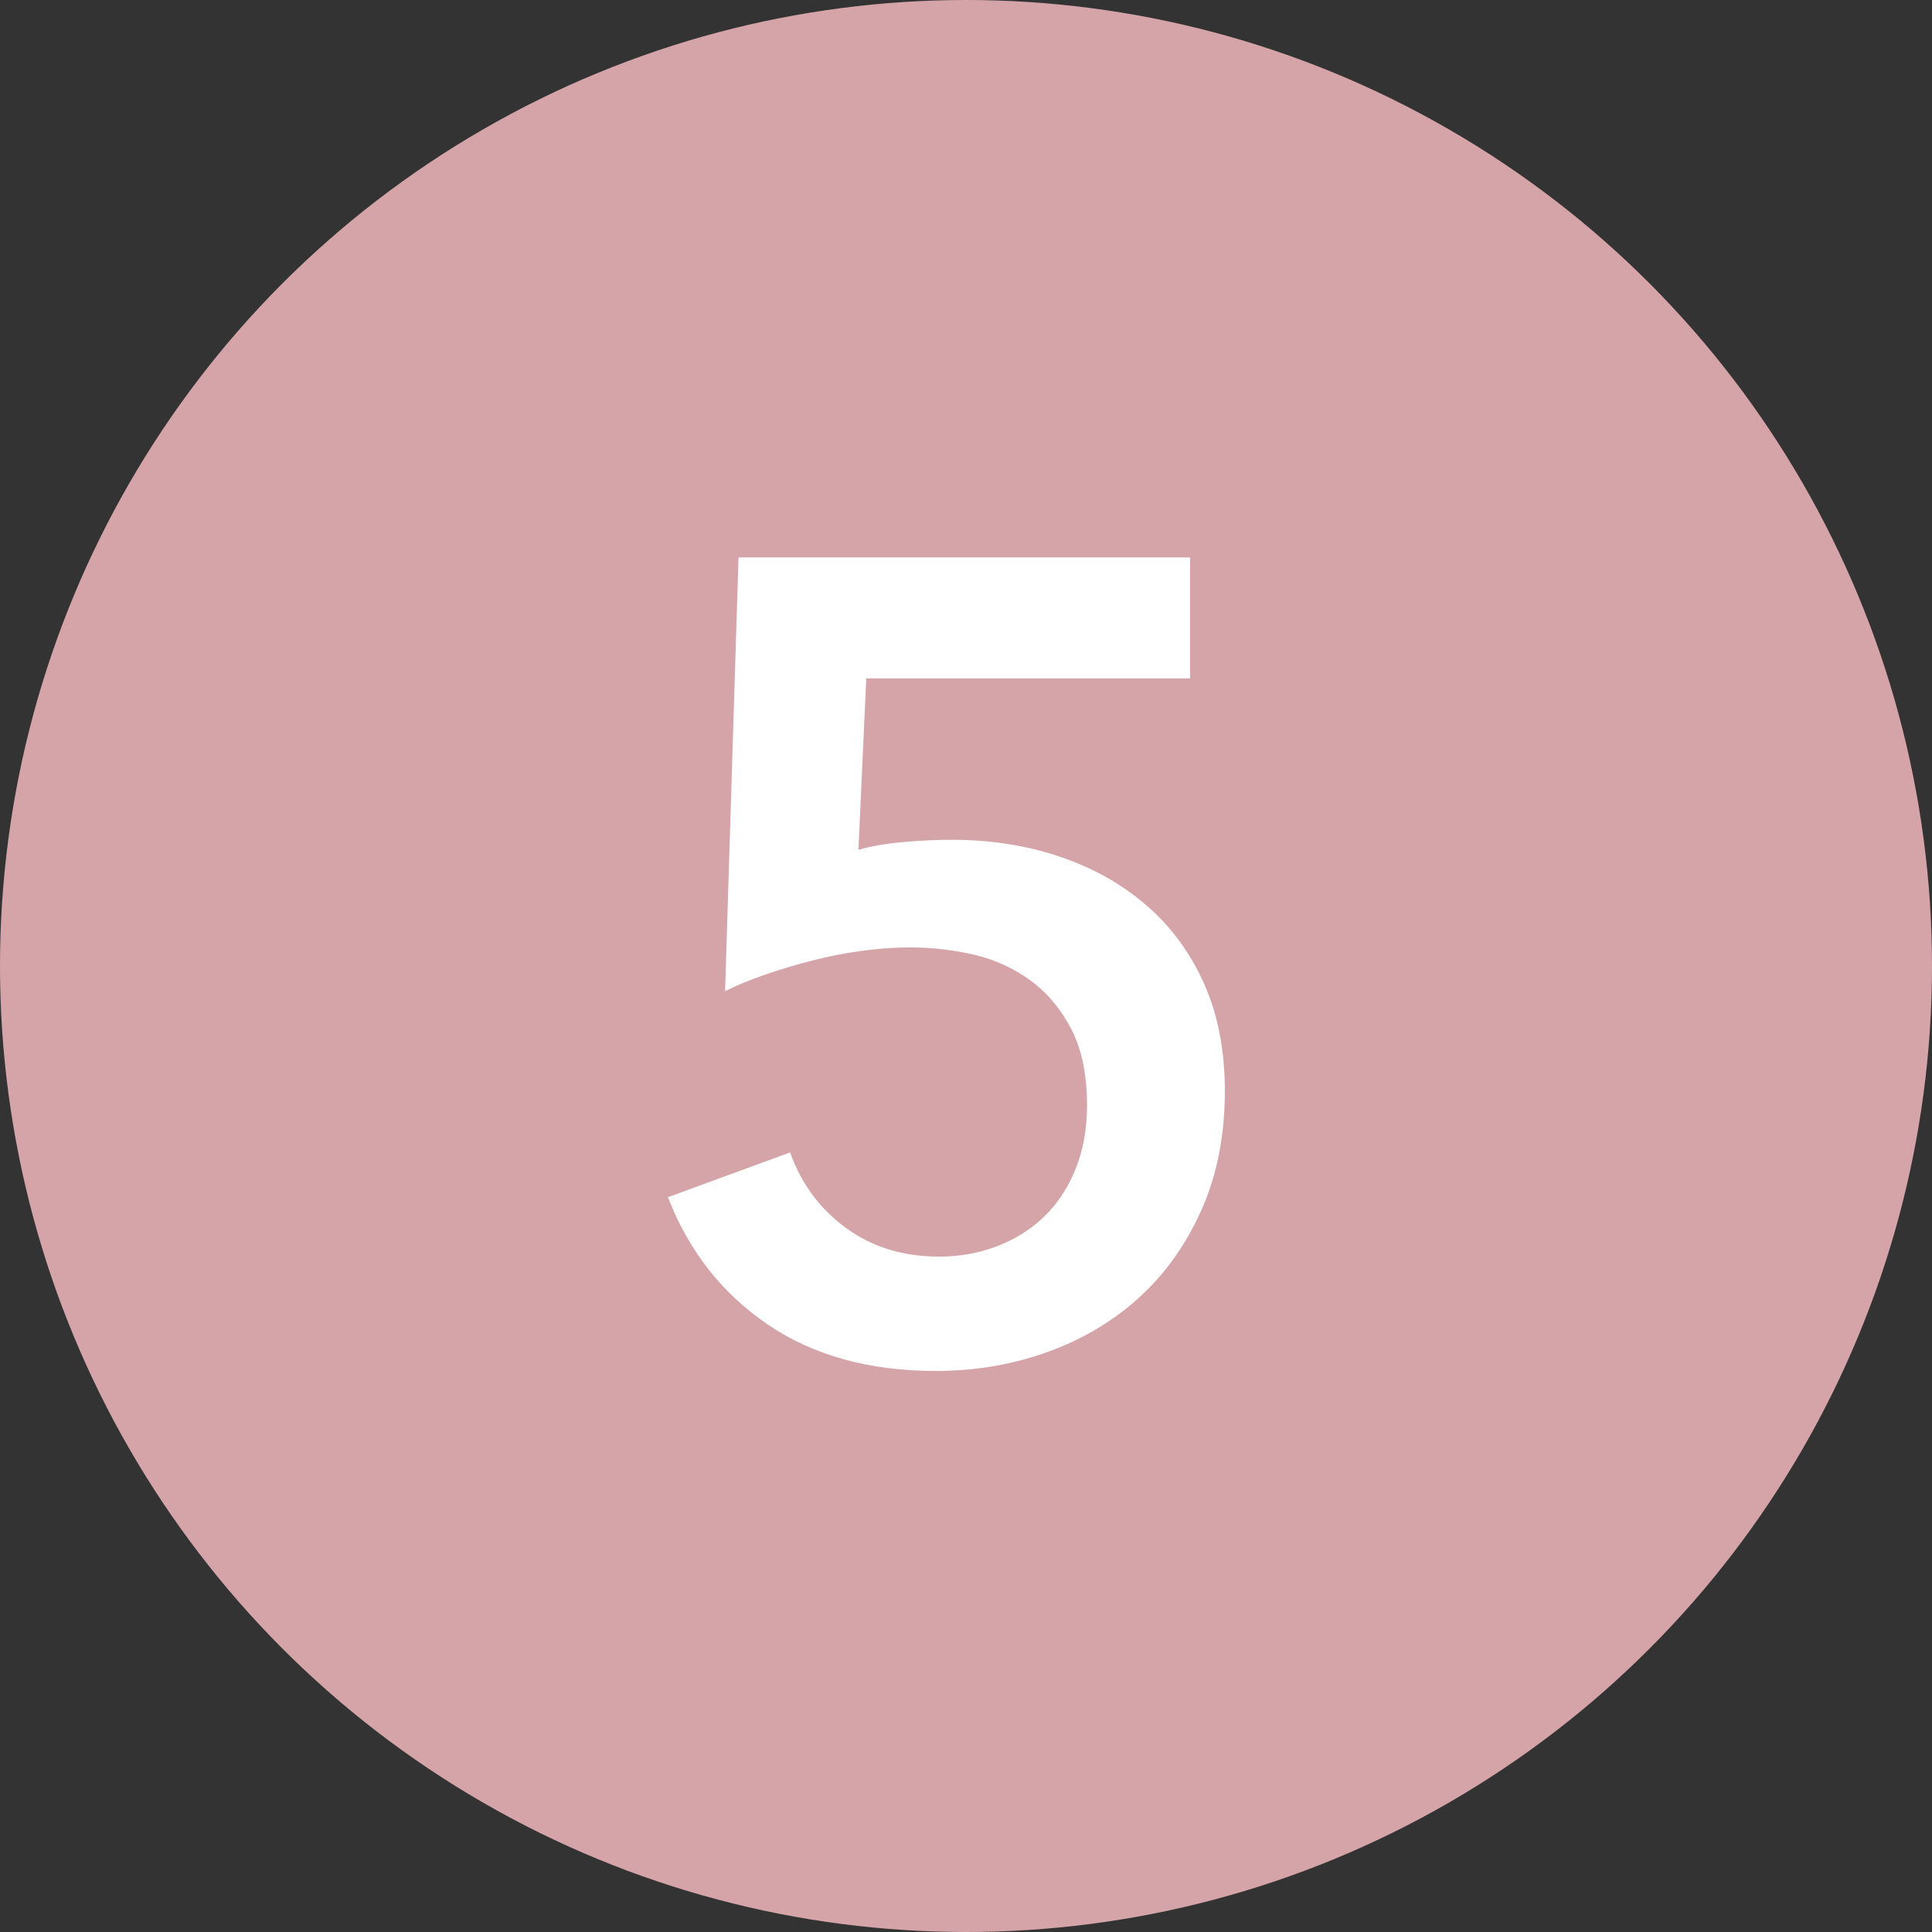 <?xml version="1.0" encoding="utf-8"?>
<!-- Generator: Adobe Illustrator 26.0.1, SVG Export Plug-In . SVG Version: 6.00 Build 0)  -->
<!DOCTYPE svg PUBLIC "-//W3C//DTD SVG 1.1//EN" "http://www.w3.org/Graphics/SVG/1.1/DTD/svg11.dtd">
<svg version="1.1" id="レイヤー_1" xmlns="http://www.w3.org/2000/svg" xmlns:xlink="http://www.w3.org/1999/xlink" x="0px"
	 y="0px" viewBox="0 0 50 50" style="enable-background:new 0 0 50 50;" xml:space="preserve">
<rect x="0" y="0" width="50" height="50" fill="#333333" stroke="none"/>
<g>
	<circle style="fill:#D5A4A8;" cx="25" cy="25" r="25"/>
	<g>
		<path style="fill:#FFFFFF;" d="M30.8,17.557h-8.381l-0.203,4.437c0.329-0.097,0.72-0.164,1.174-0.203c0.454-0.039,0.865-0.058,1.232-0.058
			c1.005,0,1.938,0.145,2.799,0.435c0.86,0.29,1.609,0.71,2.248,1.262c0.638,0.551,1.135,1.228,1.494,2.03
			c0.357,0.803,0.536,1.726,0.536,2.77c0,1.141-0.198,2.161-0.595,3.06c-0.396,0.899-0.933,1.658-1.609,2.276
			c-0.677,0.619-1.469,1.093-2.378,1.421c-0.909,0.329-1.875,0.493-2.9,0.493c-1.721,0-3.171-0.401-4.35-1.204
			c-1.179-0.802-2.04-1.899-2.581-3.292l3.161-1.16c0.29,0.812,0.773,1.464,1.45,1.958c0.676,0.493,1.479,0.739,2.407,0.739
			c0.522,0,1.015-0.087,1.479-0.261c0.464-0.174,0.87-0.425,1.218-0.754c0.348-0.328,0.624-0.739,0.826-1.232
			c0.203-0.493,0.305-1.048,0.305-1.667c0-0.792-0.136-1.45-0.406-1.972c-0.271-0.522-0.624-0.942-1.058-1.261
			c-0.435-0.319-0.924-0.541-1.465-0.667c-0.542-0.125-1.092-0.188-1.653-0.188c-0.387,0-0.797,0.029-1.232,0.087
			s-0.86,0.141-1.276,0.247c-0.416,0.106-0.822,0.228-1.218,0.362c-0.396,0.136-0.75,0.281-1.059,0.435l0.348-11.223H30.8V17.557z"
			/>
	</g>
</g>
<g>
</g>
<g>
</g>
<g>
</g>
<g>
</g>
<g>
</g>
<g>
</g>
<g>
</g>
<g>
</g>
<g>
</g>
<g>
</g>
<g>
</g>
<g>
</g>
<g>
</g>
<g>
</g>
<g>
</g>
</svg>

